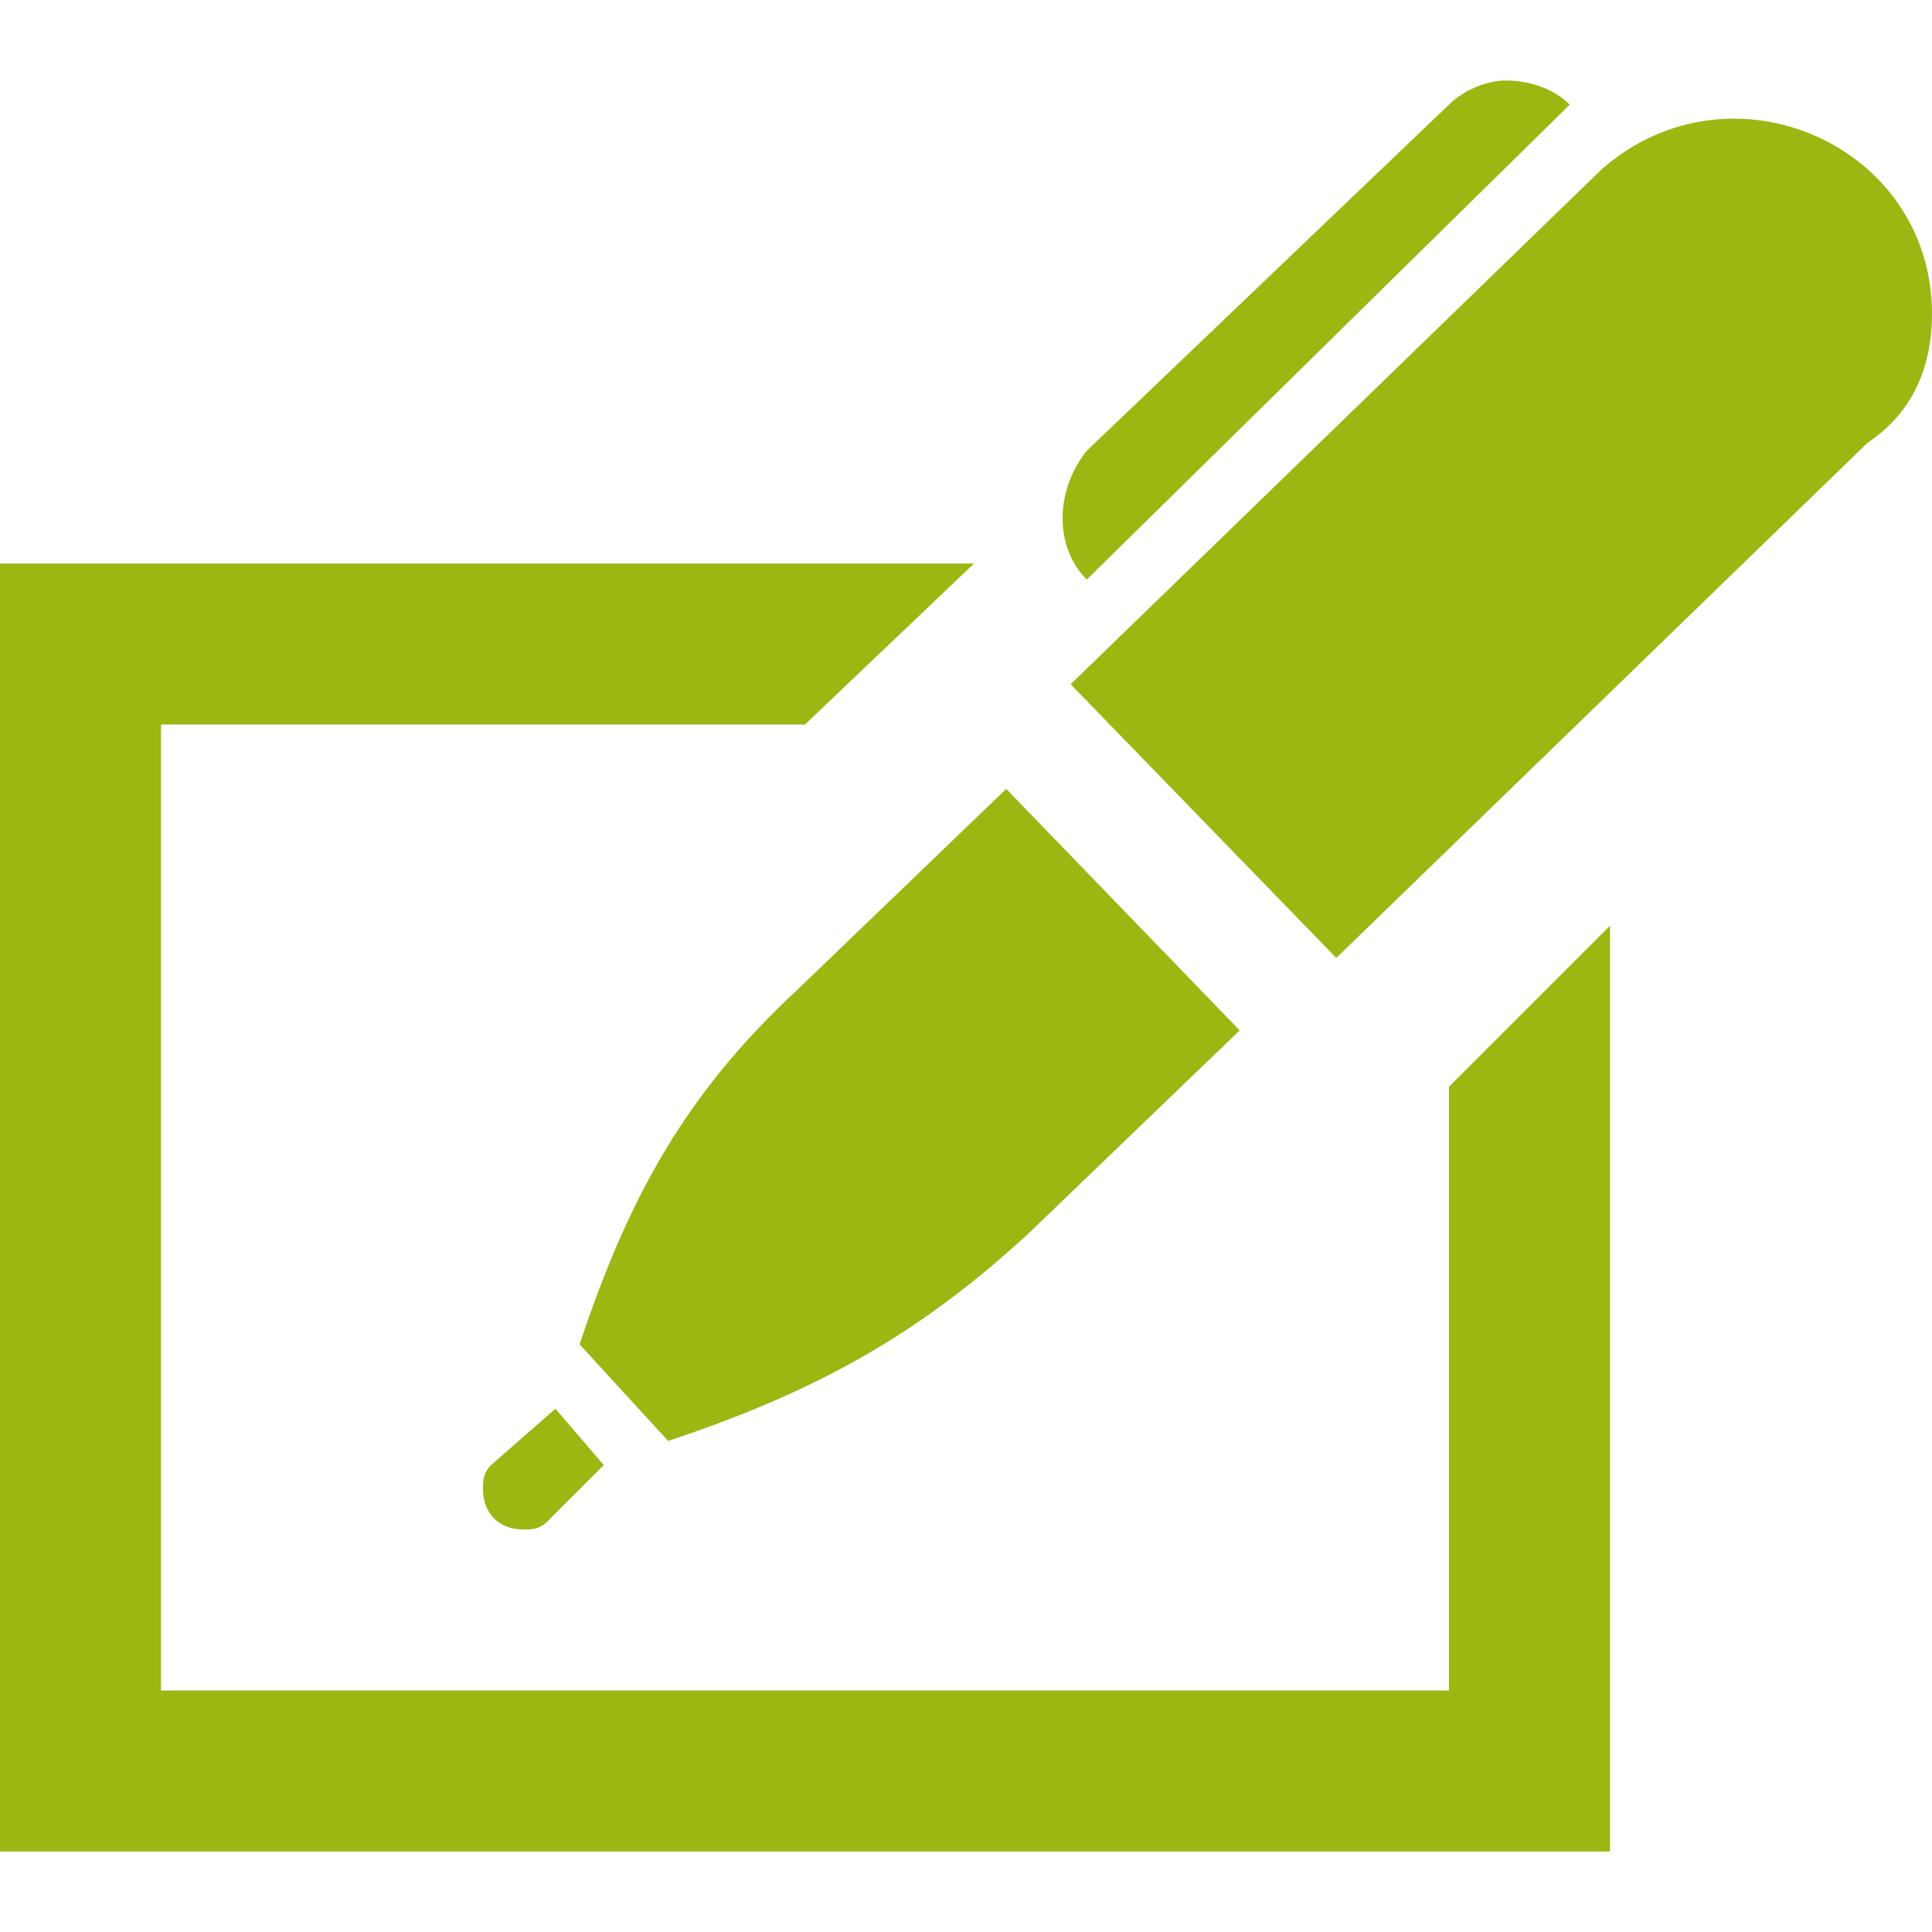 <?xml version="1.0" encoding="utf-8"?>
<!-- Generator: Adobe Illustrator 23.0.6, SVG Export Plug-In . SVG Version: 6.00 Build 0)  -->
<svg version="1.1" id="Calque_1" xmlns="http://www.w3.org/2000/svg" xmlns:xlink="http://www.w3.org/1999/xlink" x="0px" y="0px"
	 viewBox="0 0 24 24" style="enable-background:new 0 0 24 24;" xml:space="preserve">
<style type="text/css">
	.st0{fill:#9BB712;}
</style>
<path class="st0" d="M13.5,7.2c-0.4-0.4-0.4-1.1,0-1.6L18,1.3C18.2,1.1,18.5,1,18.7,1c0.3,0,0.6,0.1,0.8,0.3
	C19.5,1.3,13.5,7.2,13.5,7.2z M6.1,18.2C6,18.3,6,18.4,6,18.5C6,18.8,6.2,19,6.5,19c0.1,0,0.2,0,0.3-0.1l0.7-0.7l-0.6-0.7L6.1,18.2z
	 M12.5,9.8l-2.6,2.5c-1.4,1.3-2.1,2.6-2.7,4.4l1.1,1.2c1.8-0.6,3.1-1.3,4.5-2.6l2.6-2.5C15.4,12.8,12.5,9.8,12.5,9.8z M19.9,2.1
	l-6.6,6.4l3.3,3.4l6.6-6.4C23.8,5.1,24,4.5,24,3.9C24,1.8,21.5,0.7,19.9,2.1z M18,13.5V21H2V9h8l2.1-2H0v16h20V11.5
	C20,11.5,18,13.5,18,13.5z"/>
</svg>
